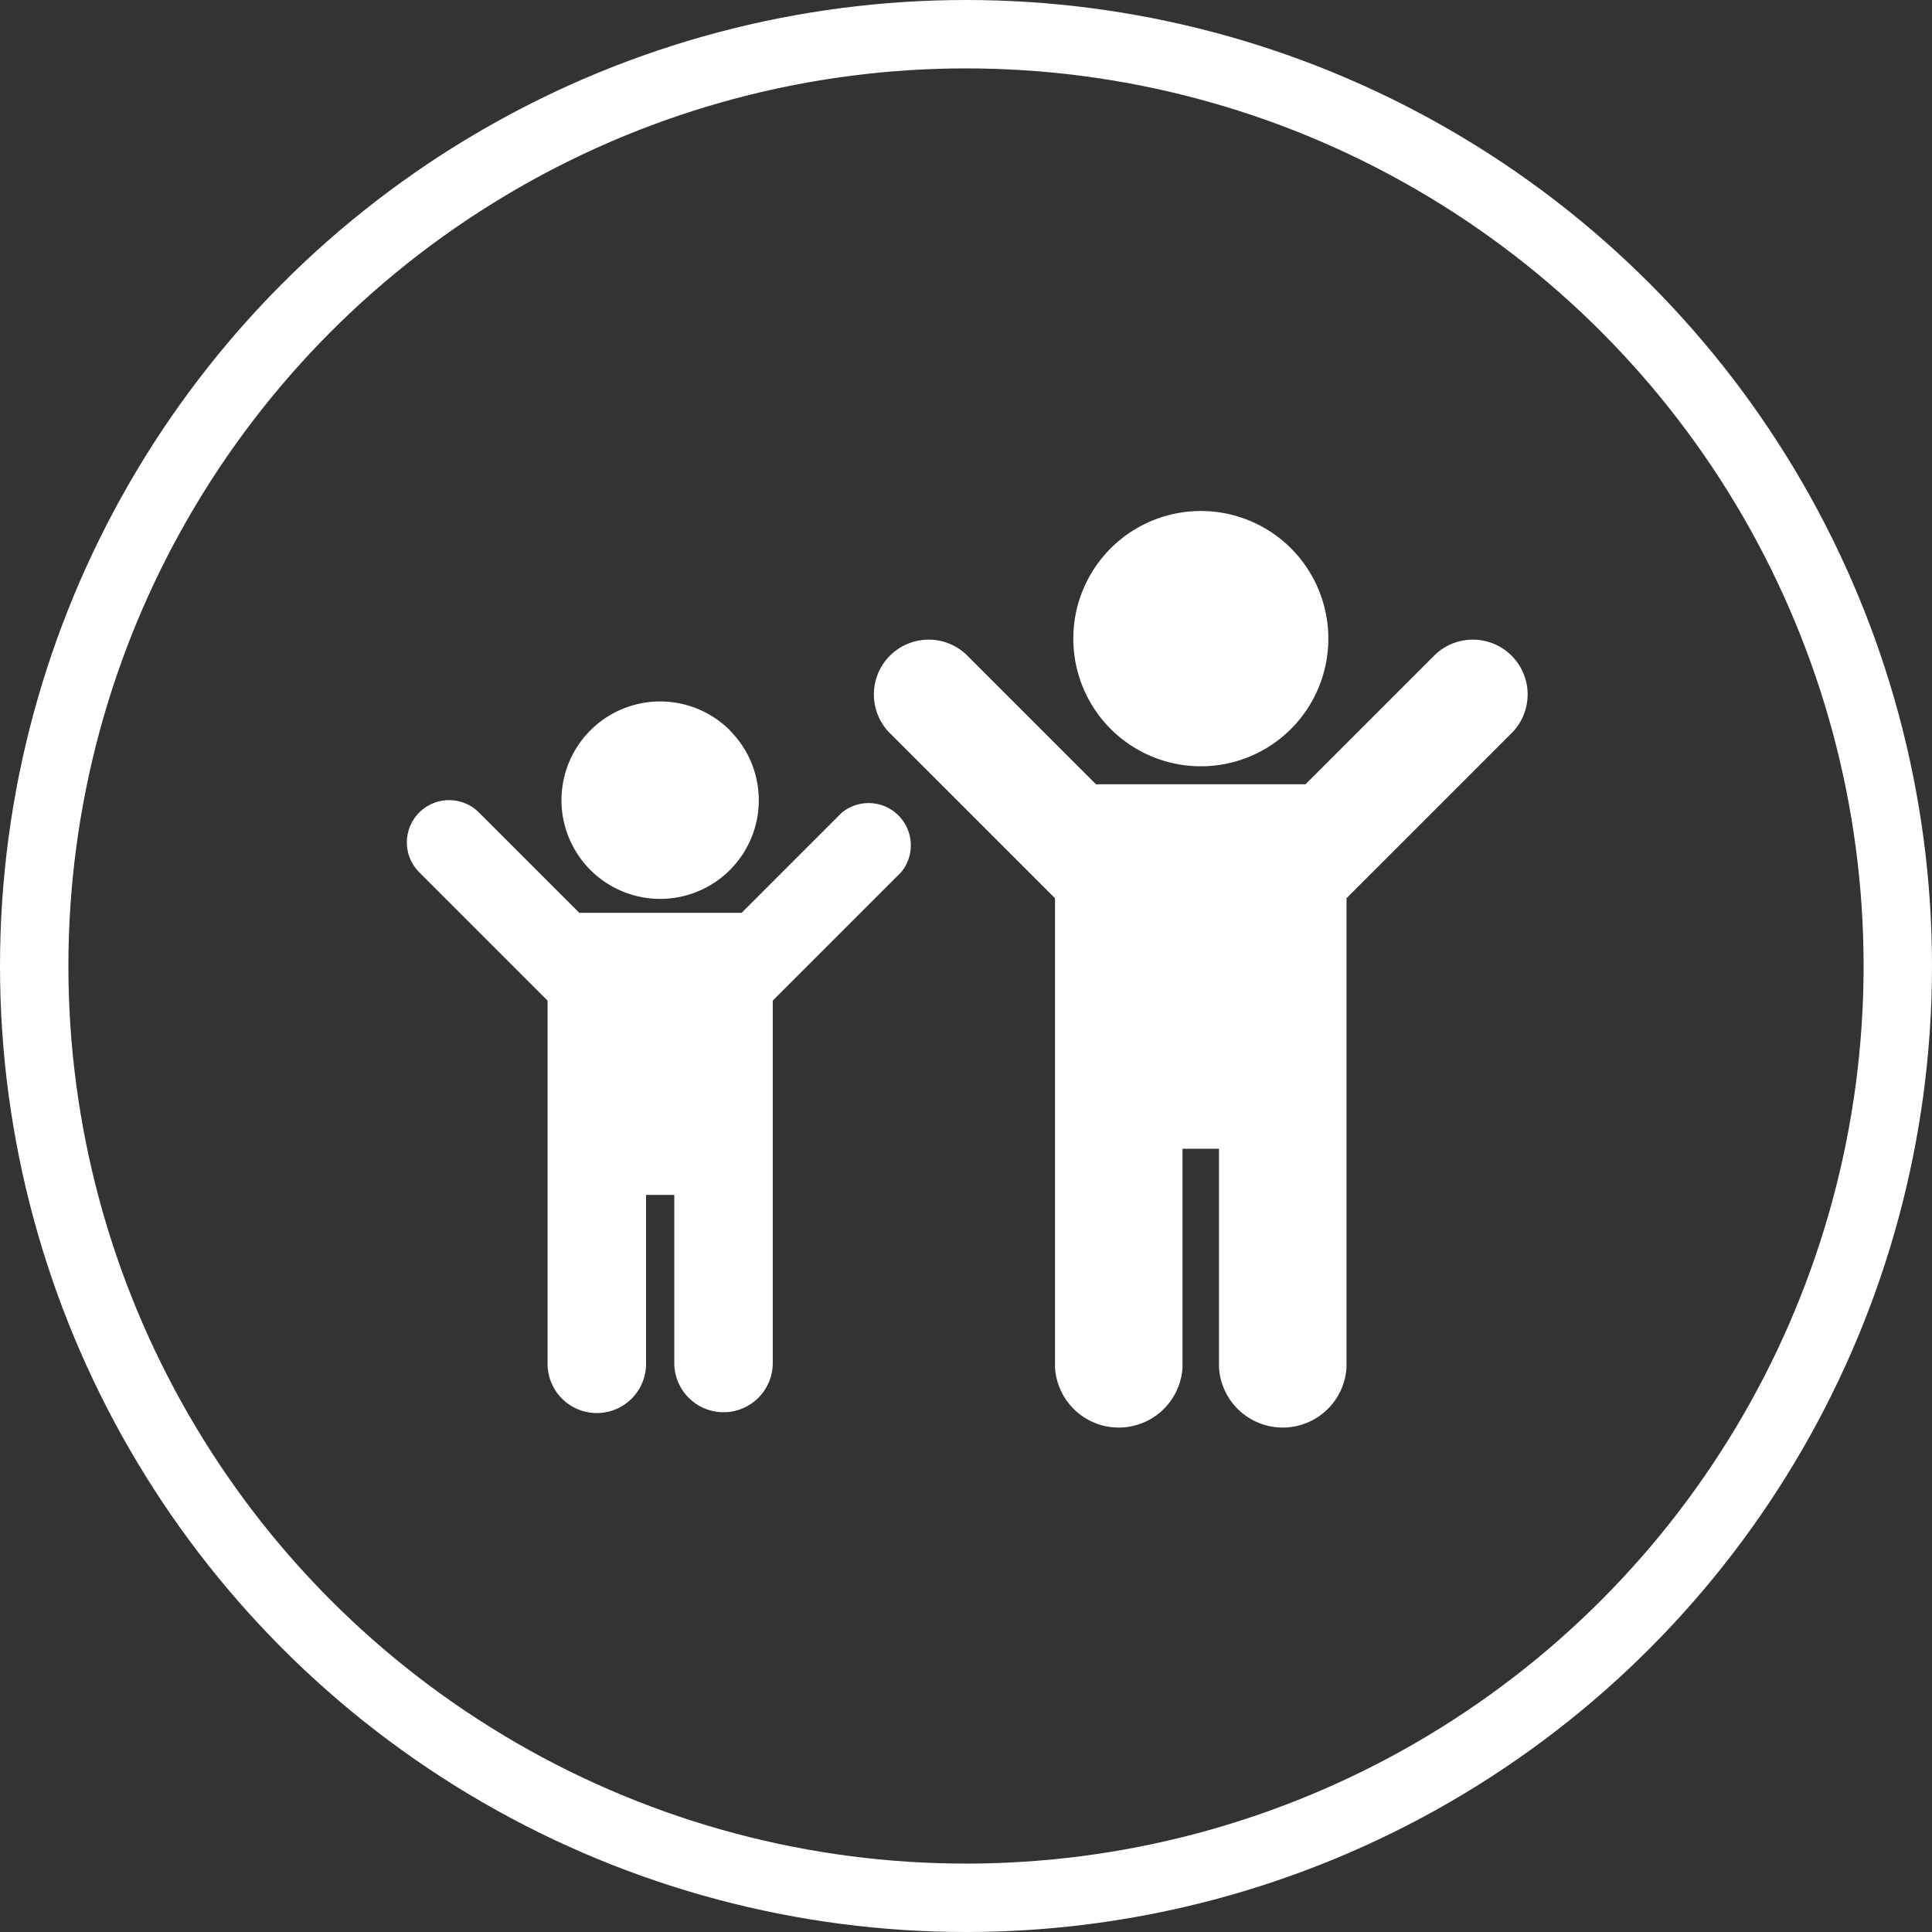 <svg id="Layer_1" data-name="Layer 1" xmlns="http://www.w3.org/2000/svg" viewBox="0 0 93.78 93.78"><rect x="0" y="0" width="93.78" height="93.78" fill="#333333" stroke="none"/><defs><style>.cls-1{fill:none;stroke:#fff;stroke-miterlimit:10;stroke-width:3.32px;}.cls-2{fill:#fff;}</style></defs><title>next-steps-icon</title><circle class="cls-1" cx="46.89" cy="46.89" r="45.23"/><path class="cls-2" d="M43.74,42.34l-6.23,6.23V66.16a2.39,2.39,0,0,1-4.78,0V58H31.36v8.2a2.39,2.39,0,0,1-4.78,0V48.57l-6.23-6.23a2.05,2.05,0,0,1,2.9-2.9l4.87,4.87H36l4.87-4.87A2.05,2.05,0,0,1,43.74,42.34Zm-8.31-6.88a4.78,4.78,0,0,1-6.77,6.77A4.78,4.78,0,0,1,35.43,35.45Z"/><path class="cls-2" d="M73.43,35.53L65.36,43.6V66.37a3.1,3.1,0,0,1-6.19,0V55.76H57.4V66.37a3.1,3.1,0,0,1-6.19,0V43.6l-8.07-8.07a2.66,2.66,0,0,1,3.76-3.76l6.3,6.3H63.37l6.3-6.3A2.66,2.66,0,0,1,73.43,35.53ZM62.67,26.62a6.21,6.21,0,0,1,0,8.76A6.19,6.19,0,0,1,52.1,31,6.19,6.19,0,0,1,62.67,26.62Z"/></svg>